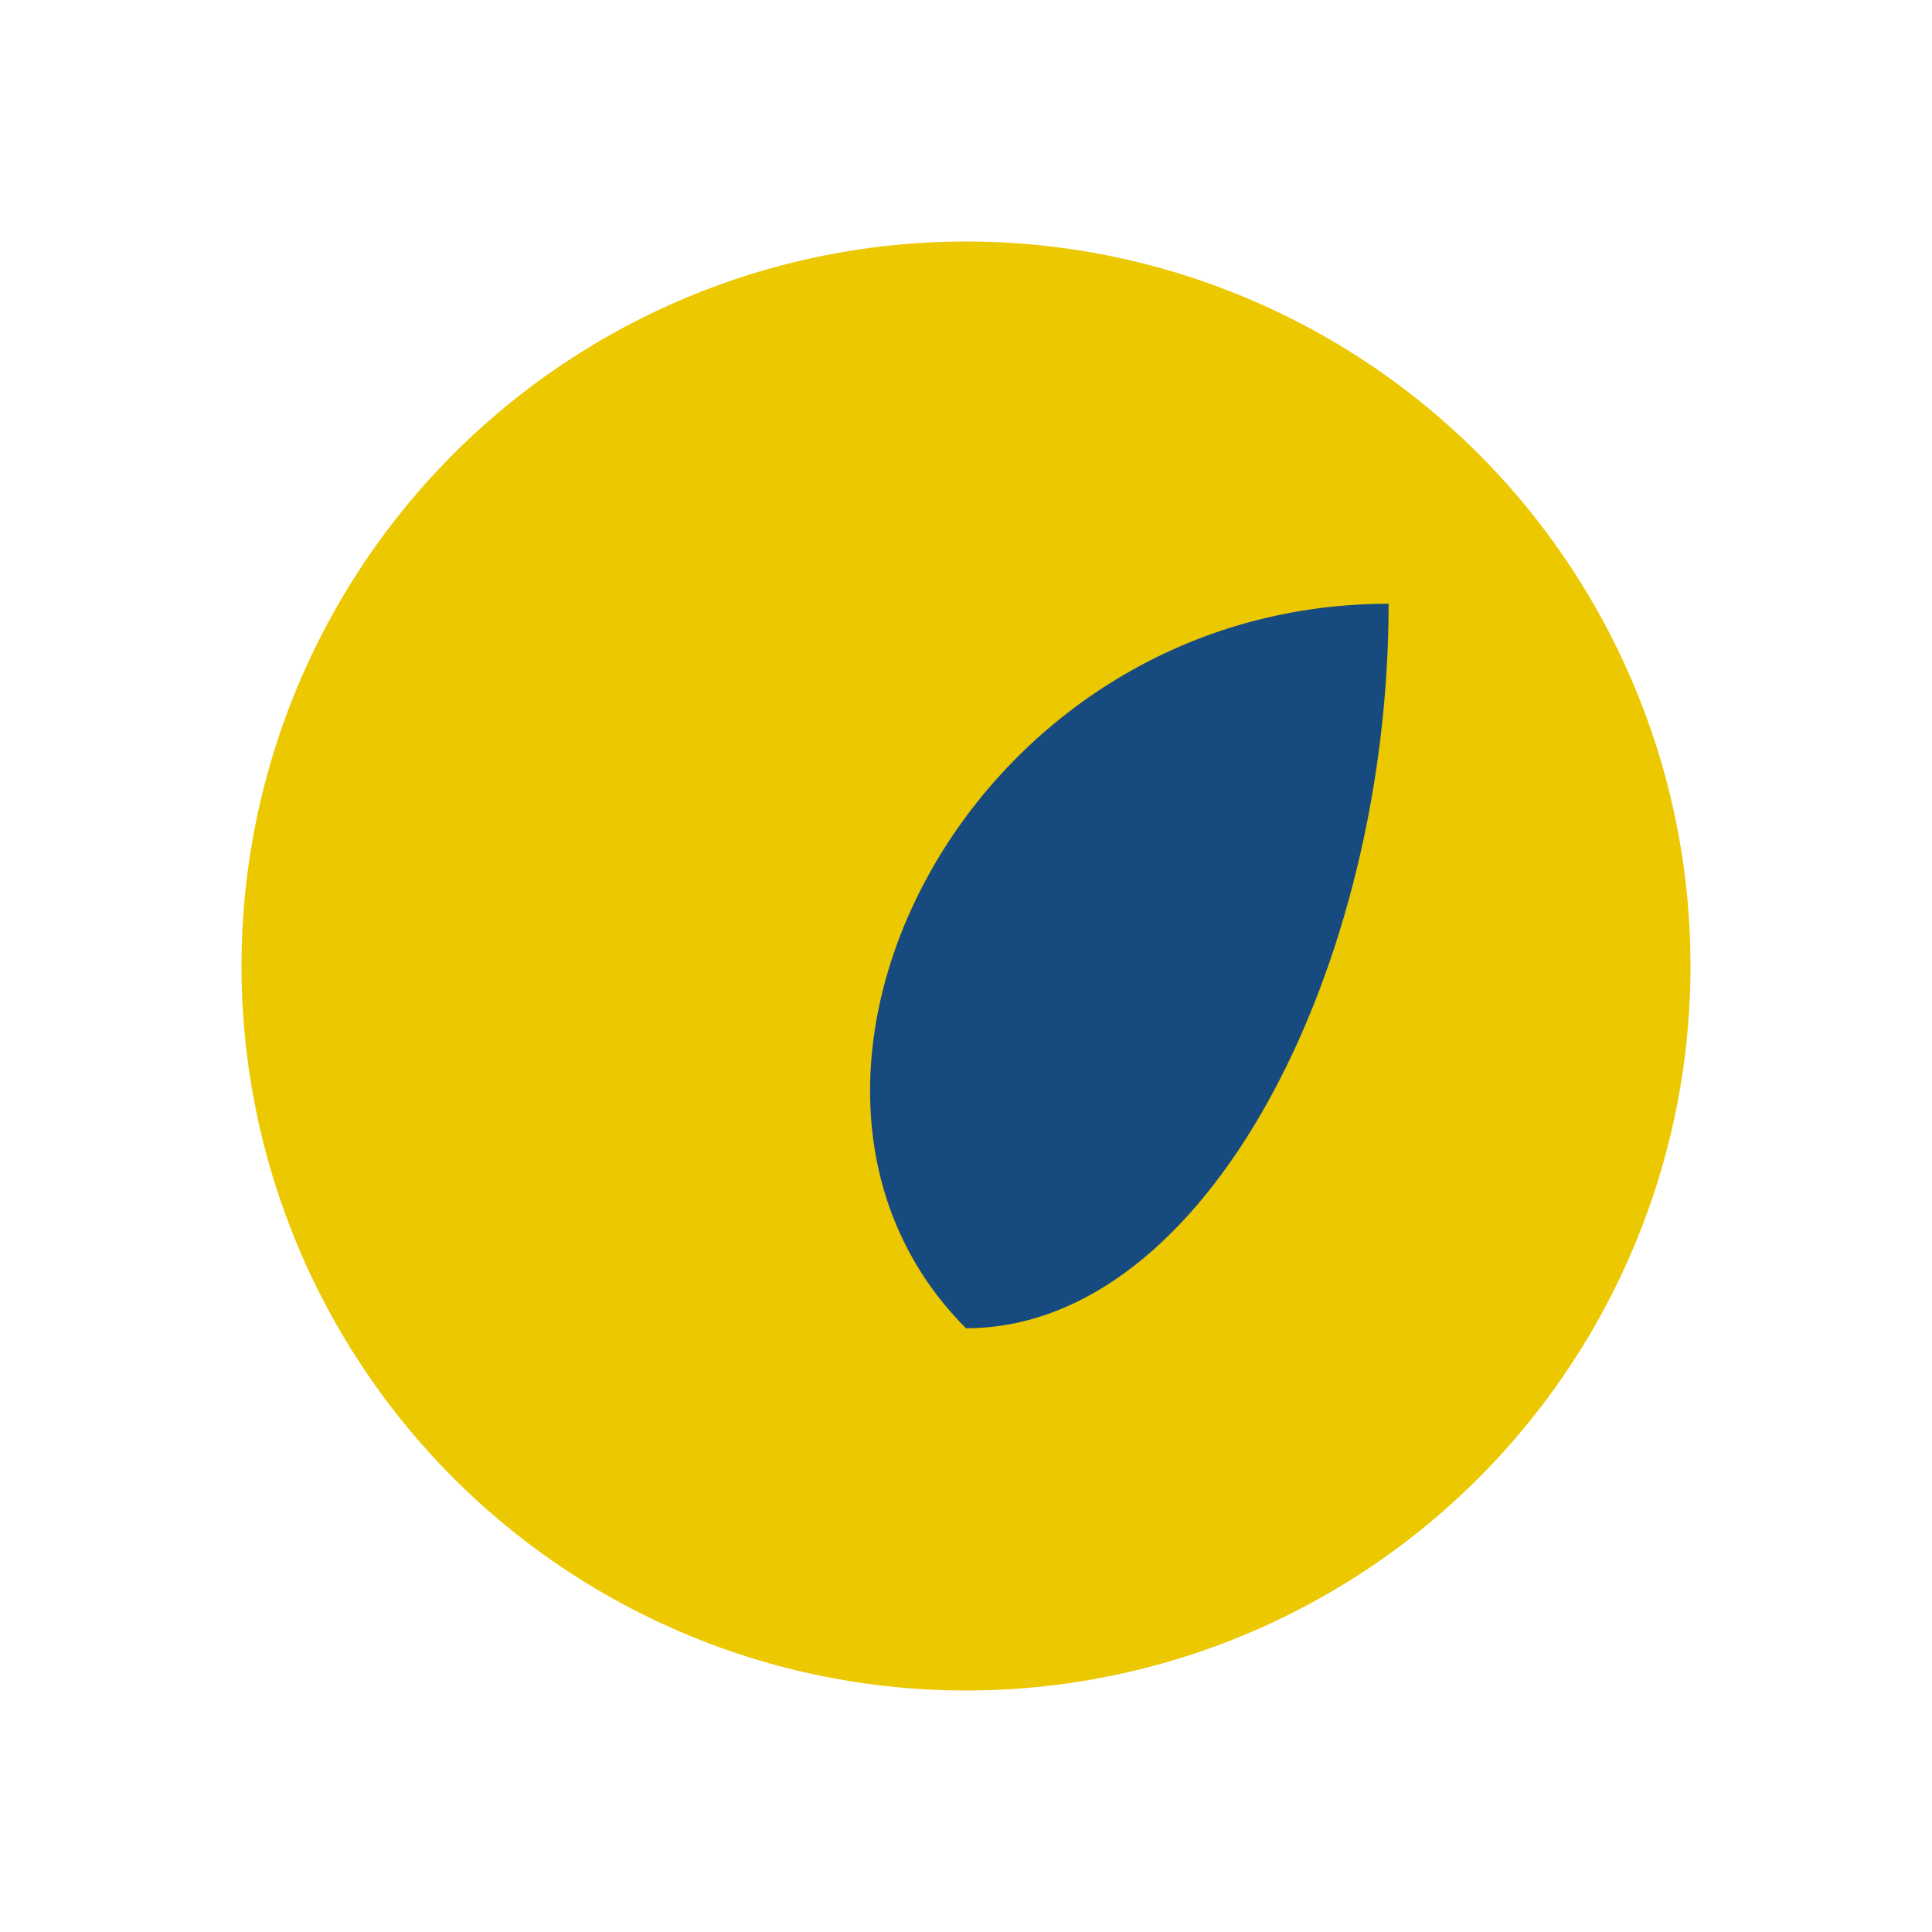 <?xml version="1.0" encoding="UTF-8"?>
<svg xmlns="http://www.w3.org/2000/svg" width="32" height="32" viewBox="0 0 32 32"><circle cx="16" cy="16" r="12" fill="#ECC801"/><path d="M16 22c4 0 7-6 7-12-7 0-11 8-7 12z" fill="#174B80"/></svg>